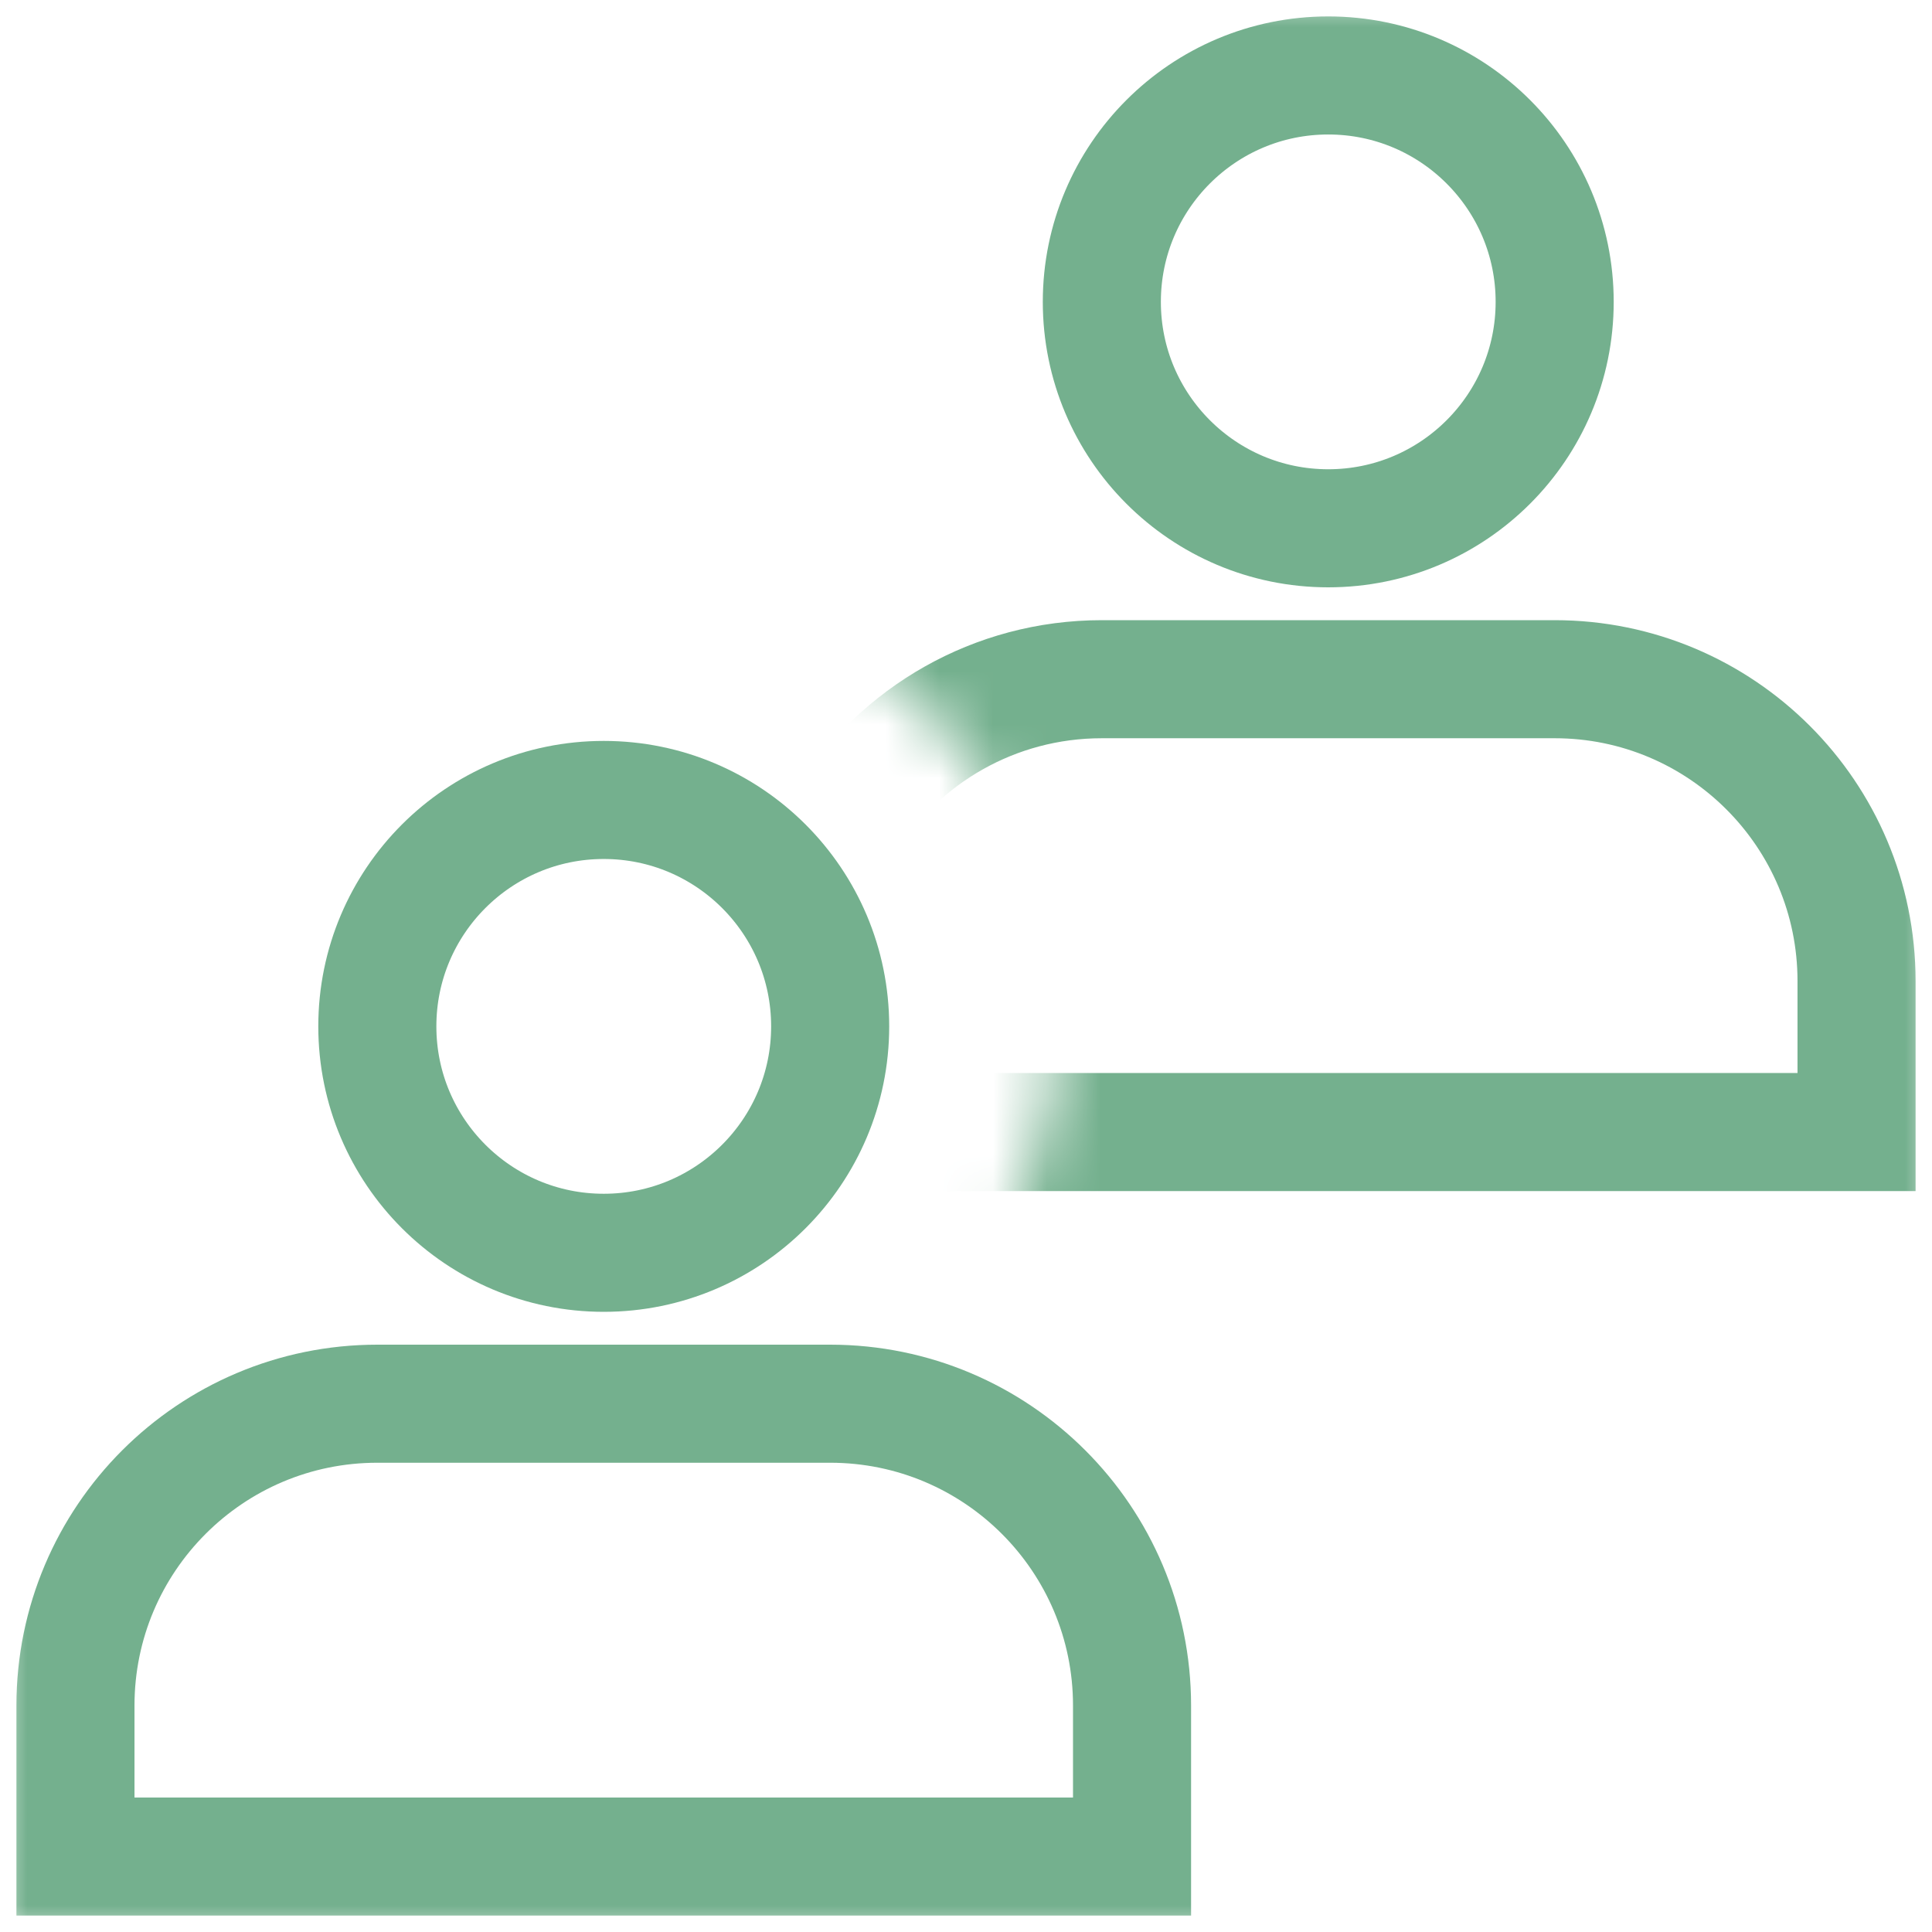 <svg width="36" height="36" viewBox="0 0 36 36" fill="none" xmlns="http://www.w3.org/2000/svg">
    <g clip-path="url(#clip0_385_15341)">
        <mask id="mask0_385_15341" style="mask-type:luminance" maskUnits="userSpaceOnUse" x="0" y="0" width="36"
            height="36">
            <path d="M0 3.8147e-06H36V36H0V3.8147e-06Z" fill="white" />
        </mask>
        <g mask="url(#mask0_385_15341)">
            <path
                d="M21.094 34.594H1.406V31.781C1.406 28.675 3.925 26.156 7.031 26.156H15.469C18.575 26.156 21.094 28.675 21.094 31.781V34.594Z"
                stroke="#74b08e" stroke-width="2.2" stroke-miterlimit="10" />
            <path
                d="M15.469 19.125C15.469 21.455 13.58 23.344 11.25 23.344C8.92 23.344 7.031 21.455 7.031 19.125C7.031 16.795 8.92 14.906 11.25 14.906C13.58 14.906 15.469 16.795 15.469 19.125Z"
                stroke="#74b08e" stroke-width="2.2" stroke-miterlimit="10" />
        </g>
        <mask id="mask1_385_15341" style="mask-type:luminance" maskUnits="userSpaceOnUse" x="0" y="0" width="36"
            height="36">
            <path
                d="M0 36H36V3.8147e-06H0V36ZM2.812 19.125C2.812 14.473 6.597 10.688 11.25 10.688C15.902 10.688 19.688 14.473 19.688 19.125C19.688 23.777 15.902 27.562 11.25 27.562C6.597 27.562 2.812 23.777 2.812 19.125Z"
                fill="white" />
        </mask>
        <g mask="url(#mask1_385_15341)">
            <path
                d="M15.593 21.094C13.491 16.853 16.521 12.656 20.531 12.656H28.969C32.075 12.656 34.594 15.175 34.594 18.281V21.094H15.593Z"
                stroke="#74b08e" stroke-width="2.2" stroke-miterlimit="10" stroke-linecap="square" />
            <path
                d="M28.969 5.625C28.969 7.955 27.08 9.844 24.75 9.844C22.42 9.844 20.531 7.955 20.531 5.625C20.531 3.295 22.42 1.406 24.75 1.406C27.08 1.406 28.969 3.295 28.969 5.625Z"
                stroke="#74b08e" stroke-width="2.2" stroke-miterlimit="10" />
        </g>
    </g>
    <defs>
        <clipPath id="clip0_385_15341">
            <rect width="36" height="36" fill="white" />
        </clipPath>
    </defs>
</svg>
